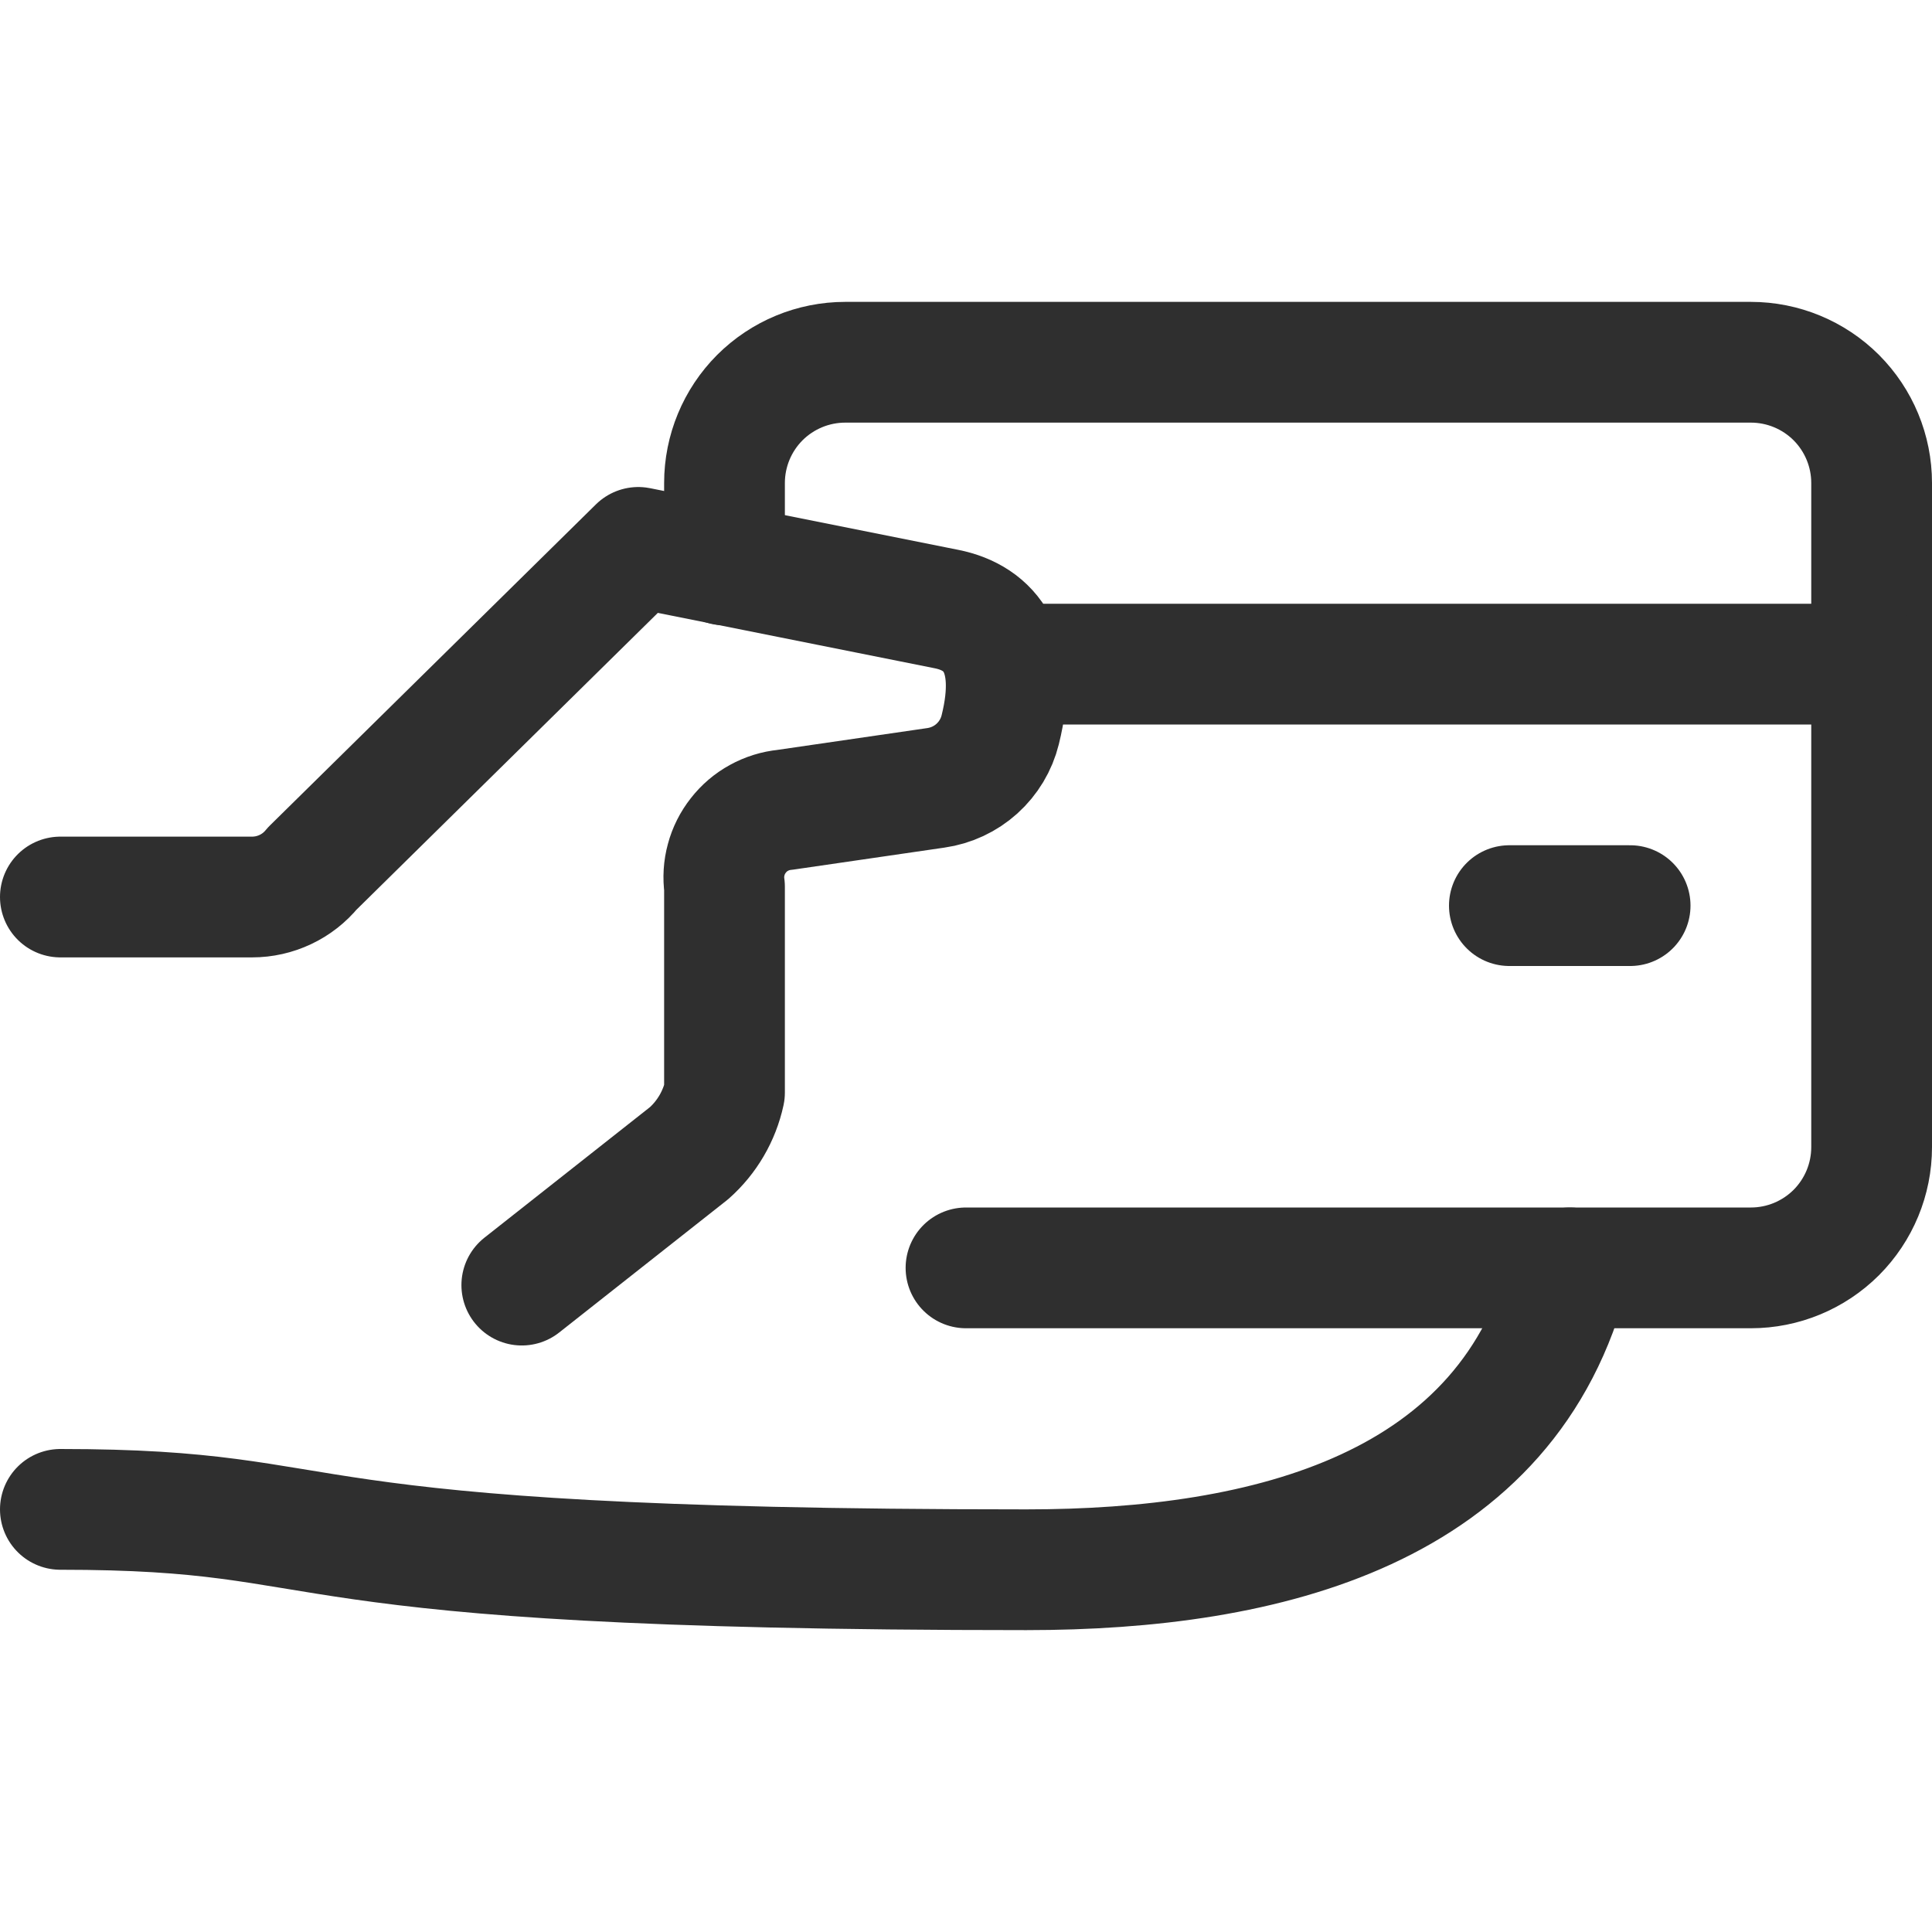 <svg width="24" height="24" viewBox="0 0 24 24" fill="none" xmlns="http://www.w3.org/2000/svg">
<path d="M0.75 18.75C4.5 18.75 3 19.5 12.75 19.5C15.75 19.5 18.75 18.75 19.5 15.75" stroke="#2F2F2F" stroke-width="1.5" stroke-linecap="round" stroke-linejoin="round"/>
<path d="M0.75 11.143H3.132C3.275 11.143 3.416 11.111 3.545 11.05C3.675 10.989 3.789 10.899 3.879 10.789L7.929 6.8L11.758 7.566C12.304 7.675 12.663 8.111 12.425 9.066C12.379 9.252 12.278 9.42 12.135 9.549C11.993 9.677 11.815 9.76 11.625 9.787L9.75 10.06C9.637 10.071 9.528 10.105 9.428 10.16C9.329 10.214 9.242 10.288 9.172 10.378C9.102 10.467 9.05 10.569 9.021 10.679C8.991 10.788 8.984 10.902 9 11.015V13.572C8.937 13.863 8.783 14.127 8.56 14.325L6.482 15.964" stroke="#2F2F2F" stroke-width="1.5" stroke-linecap="round" stroke-linejoin="round"/>
<path d="M12 15.75H21.75C22.148 15.75 22.529 15.592 22.811 15.311C23.092 15.029 23.25 14.648 23.25 14.25V6C23.25 5.602 23.092 5.221 22.811 4.939C22.529 4.658 22.148 4.5 21.75 4.5H10.5C10.102 4.5 9.721 4.658 9.439 4.939C9.158 5.221 9 5.602 9 6V7.018" stroke="#2F2F2F" stroke-width="1.5" stroke-linecap="round" stroke-linejoin="round"/>
<path d="M12.492 8.25H23.25" stroke="#2F2F2F" stroke-width="1.5" stroke-linecap="round" stroke-linejoin="round"/>
<path d="M20.25 11.25H18.75" stroke="#2F2F2F" stroke-width="1.5" stroke-linecap="round" stroke-linejoin="round"/>
</svg>
